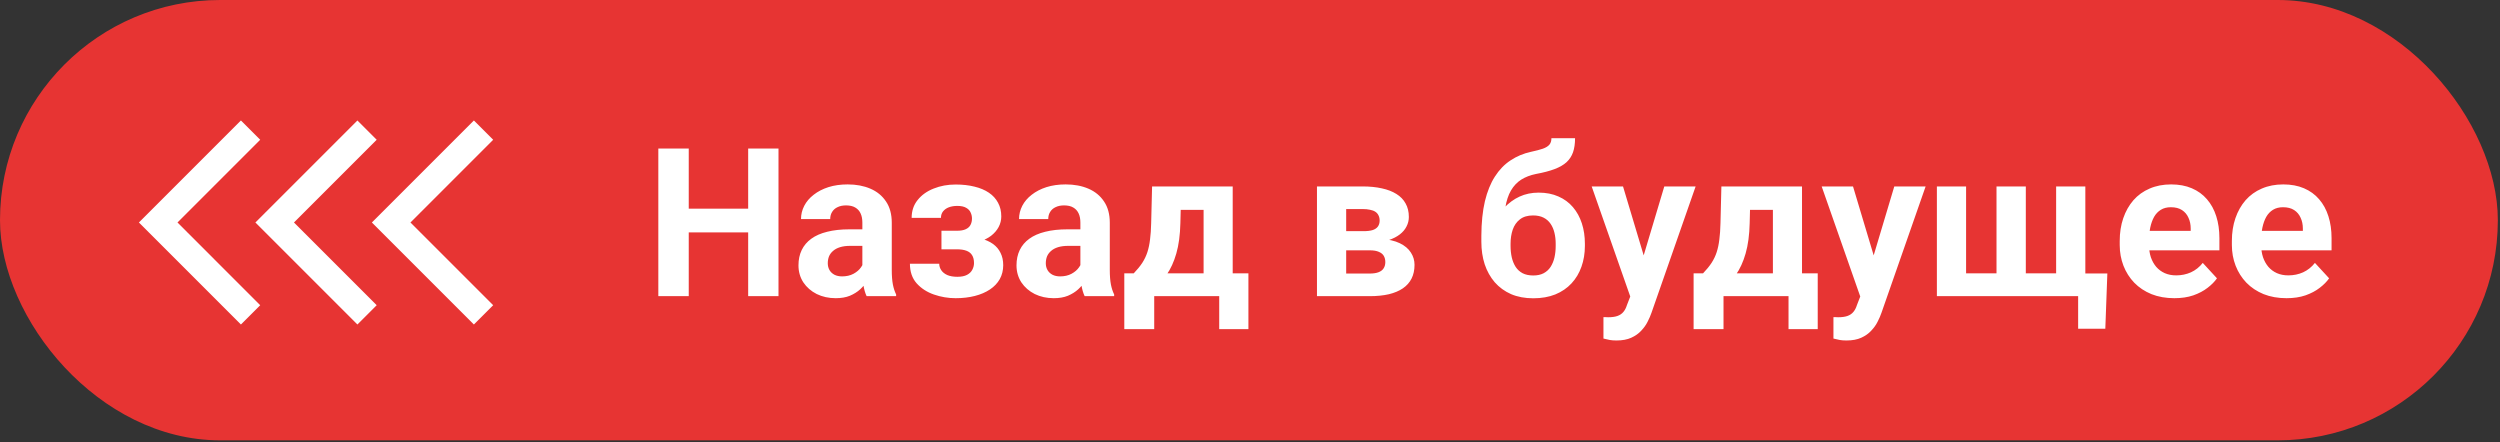 <?xml version="1.0" encoding="UTF-8"?> <svg xmlns="http://www.w3.org/2000/svg" width="509" height="90" viewBox="0 0 509 90" fill="none"><rect x="0" y="0" width="509" height="90" fill="#333333" stroke="none"/><rect width="508.56" height="89.653" rx="44.826" fill="#E73433"></rect><path d="M98.447 26.492L79.641 45.299L98.447 64.105" stroke="white" stroke-width="5.554"></path><path d="M74.731 26.492L55.925 45.299L74.731 64.105" stroke="white" stroke-width="5.554"></path><path d="M51.015 26.492L41.612 35.895L32.209 45.299L51.015 64.105" stroke="white" stroke-width="5.554"></path><path d="M154.083 42.48V47.312H138.392V42.48H154.083ZM140.229 30.237V60.299H134.035V30.237H140.229ZM158.502 30.237V60.299H152.328V30.237H158.502ZM175.576 55.261V45.309C175.576 44.593 175.459 43.981 175.225 43.471C174.991 42.949 174.627 42.542 174.131 42.253C173.649 41.964 173.023 41.82 172.252 41.82C171.592 41.82 171.02 41.937 170.539 42.171C170.057 42.391 169.685 42.715 169.424 43.141C169.162 43.554 169.031 44.043 169.031 44.607H163.085C163.085 43.657 163.305 42.756 163.746 41.902C164.186 41.049 164.826 40.299 165.666 39.652C166.506 38.991 167.504 38.475 168.66 38.103C169.83 37.732 171.137 37.546 172.583 37.546C174.317 37.546 175.859 37.835 177.207 38.413C178.556 38.991 179.616 39.858 180.387 41.015C181.172 42.171 181.564 43.616 181.564 45.35V54.91C181.564 56.135 181.64 57.14 181.791 57.924C181.942 58.695 182.163 59.37 182.452 59.948V60.299H176.444C176.154 59.693 175.934 58.936 175.783 58.027C175.645 57.105 175.576 56.183 175.576 55.261ZM176.361 46.692L176.402 50.058H173.078C172.294 50.058 171.612 50.147 171.034 50.326C170.456 50.505 169.981 50.76 169.609 51.09C169.238 51.407 168.963 51.778 168.784 52.205C168.618 52.632 168.536 53.1 168.536 53.609C168.536 54.118 168.653 54.58 168.887 54.992C169.121 55.392 169.458 55.708 169.899 55.942C170.339 56.162 170.855 56.273 171.447 56.273C172.342 56.273 173.119 56.093 173.78 55.736C174.441 55.378 174.95 54.937 175.308 54.414C175.68 53.891 175.872 53.396 175.886 52.928L177.455 55.447C177.235 56.011 176.932 56.596 176.547 57.202C176.175 57.807 175.7 58.378 175.122 58.915C174.544 59.438 173.849 59.872 173.037 60.216C172.225 60.546 171.261 60.712 170.146 60.712C168.729 60.712 167.442 60.429 166.285 59.865C165.143 59.287 164.234 58.495 163.56 57.491C162.899 56.472 162.569 55.316 162.569 54.022C162.569 52.852 162.789 51.813 163.23 50.904C163.67 49.996 164.317 49.232 165.17 48.613C166.038 47.979 167.118 47.505 168.412 47.188C169.706 46.858 171.206 46.692 172.913 46.692H176.361ZM196.099 49.645H191.681V46.981H194.84C195.583 46.981 196.175 46.878 196.615 46.672C197.07 46.465 197.393 46.176 197.586 45.805C197.792 45.419 197.895 44.986 197.895 44.504C197.895 44.077 197.806 43.671 197.627 43.286C197.462 42.887 197.159 42.563 196.719 42.315C196.292 42.054 195.686 41.923 194.902 41.923C194.255 41.923 193.677 42.019 193.167 42.212C192.672 42.405 192.28 42.687 191.99 43.059C191.715 43.416 191.578 43.85 191.578 44.359H185.611C185.611 42.942 186.017 41.73 186.829 40.725C187.641 39.707 188.728 38.929 190.091 38.392C191.454 37.842 192.947 37.567 194.571 37.567C195.989 37.567 197.269 37.711 198.412 38C199.554 38.276 200.531 38.688 201.343 39.239C202.156 39.789 202.775 40.471 203.202 41.283C203.642 42.081 203.862 43.01 203.862 44.07C203.862 44.827 203.683 45.543 203.326 46.218C202.968 46.892 202.451 47.491 201.777 48.014C201.103 48.523 200.284 48.922 199.32 49.211C198.37 49.5 197.297 49.645 196.099 49.645ZM191.681 48.158H196.099C197.434 48.158 198.604 48.289 199.609 48.551C200.628 48.798 201.481 49.17 202.169 49.666C202.858 50.161 203.374 50.774 203.718 51.503C204.076 52.219 204.255 53.045 204.255 53.981C204.255 55.041 204.021 55.99 203.553 56.83C203.085 57.656 202.417 58.358 201.55 58.936C200.683 59.514 199.657 59.955 198.474 60.257C197.29 60.56 195.989 60.712 194.571 60.712C193.057 60.712 191.584 60.464 190.153 59.968C188.721 59.473 187.545 58.709 186.622 57.676C185.714 56.644 185.26 55.316 185.26 53.692H191.227C191.227 54.16 191.364 54.6 191.64 55.013C191.915 55.426 192.328 55.756 192.878 56.004C193.429 56.238 194.11 56.355 194.922 56.355C195.734 56.355 196.388 56.224 196.884 55.963C197.379 55.701 197.737 55.357 197.957 54.93C198.191 54.49 198.308 54.036 198.308 53.568C198.308 52.907 198.178 52.37 197.916 51.957C197.668 51.544 197.283 51.242 196.76 51.049C196.251 50.856 195.611 50.76 194.84 50.76H191.681V48.158ZM219.967 55.261V45.309C219.967 44.593 219.85 43.981 219.616 43.471C219.382 42.949 219.017 42.542 218.521 42.253C218.04 41.964 217.413 41.82 216.643 41.82C215.982 41.82 215.411 41.937 214.929 42.171C214.447 42.391 214.076 42.715 213.814 43.141C213.553 43.554 213.422 44.043 213.422 44.607H207.476C207.476 43.657 207.696 42.756 208.136 41.902C208.577 41.049 209.217 40.299 210.056 39.652C210.896 38.991 211.894 38.475 213.05 38.103C214.22 37.732 215.528 37.546 216.973 37.546C218.707 37.546 220.249 37.835 221.598 38.413C222.947 38.991 224.007 39.858 224.777 41.015C225.562 42.171 225.954 43.616 225.954 45.35V54.91C225.954 56.135 226.03 57.14 226.181 57.924C226.333 58.695 226.553 59.37 226.842 59.948V60.299H220.834C220.545 59.693 220.325 58.936 220.173 58.027C220.036 57.105 219.967 56.183 219.967 55.261ZM220.751 46.692L220.793 50.058H217.468C216.684 50.058 216.003 50.147 215.424 50.326C214.846 50.505 214.371 50.76 214 51.09C213.628 51.407 213.353 51.778 213.174 52.205C213.009 52.632 212.926 53.1 212.926 53.609C212.926 54.118 213.043 54.58 213.277 54.992C213.511 55.392 213.848 55.708 214.289 55.942C214.729 56.162 215.246 56.273 215.837 56.273C216.732 56.273 217.51 56.093 218.17 55.736C218.831 55.378 219.34 54.937 219.698 54.414C220.07 53.891 220.263 53.396 220.276 52.928L221.846 55.447C221.625 56.011 221.323 56.596 220.937 57.202C220.565 57.807 220.091 58.378 219.513 58.915C218.934 59.438 218.239 59.872 217.427 60.216C216.615 60.546 215.652 60.712 214.537 60.712C213.119 60.712 211.832 60.429 210.676 59.865C209.533 59.287 208.625 58.495 207.95 57.491C207.29 56.472 206.959 55.316 206.959 54.022C206.959 52.852 207.18 51.813 207.62 50.904C208.06 49.996 208.707 49.232 209.561 48.613C210.428 47.979 211.508 47.505 212.802 47.188C214.096 46.858 215.597 46.692 217.303 46.692H220.751ZM234.564 37.959H240.51L240.324 45.433C240.269 47.828 239.994 49.886 239.499 51.606C239.003 53.327 238.342 54.772 237.516 55.942C236.691 57.112 235.748 58.048 234.688 58.75C233.642 59.438 232.541 59.955 231.384 60.299H230.269L230.207 55.715L230.827 55.653C231.529 54.924 232.107 54.215 232.561 53.526C233.015 52.825 233.366 52.088 233.614 51.317C233.862 50.547 234.041 49.686 234.151 48.736C234.275 47.787 234.351 46.685 234.378 45.433L234.564 37.959ZM236.174 37.959H250.978V60.299H245.052V42.728H236.174V37.959ZM228.907 55.653H254.178V67.009H248.232V60.299H234.998V67.009H228.907V55.653ZM278.872 50.966H271.873L271.831 47.064H277.612C278.383 47.064 279.009 46.988 279.491 46.837C279.973 46.672 280.324 46.431 280.544 46.114C280.778 45.784 280.895 45.385 280.895 44.917C280.895 44.504 280.819 44.153 280.668 43.864C280.53 43.561 280.317 43.313 280.028 43.12C279.739 42.928 279.374 42.79 278.934 42.708C278.507 42.611 278.005 42.563 277.426 42.563H274.082V60.299H268.135V37.959H277.426C278.885 37.959 280.193 38.09 281.349 38.351C282.506 38.599 283.49 38.977 284.302 39.487C285.128 39.996 285.754 40.643 286.181 41.428C286.621 42.198 286.841 43.114 286.841 44.173C286.841 44.862 286.683 45.509 286.366 46.114C286.064 46.72 285.609 47.257 285.004 47.725C284.398 48.193 283.648 48.578 282.753 48.881C281.872 49.17 280.854 49.349 279.698 49.418L278.872 50.966ZM278.872 60.299H270.407L272.451 55.694H278.872C279.601 55.694 280.2 55.605 280.668 55.426C281.136 55.247 281.48 54.986 281.7 54.641C281.934 54.283 282.051 53.857 282.051 53.361C282.051 52.88 281.948 52.46 281.742 52.102C281.535 51.744 281.198 51.469 280.73 51.276C280.276 51.069 279.656 50.966 278.872 50.966H273.318L273.359 47.064H279.677L281.122 48.633C282.691 48.73 283.985 49.026 285.004 49.521C286.022 50.017 286.773 50.65 287.254 51.42C287.75 52.178 287.998 53.01 287.998 53.919C287.998 54.979 287.798 55.908 287.399 56.706C287 57.504 286.408 58.172 285.623 58.709C284.852 59.232 283.903 59.631 282.774 59.906C281.645 60.168 280.345 60.299 278.872 60.299ZM315.871 28.131H320.681C320.681 29.246 320.544 30.203 320.268 31.001C319.993 31.785 319.553 32.46 318.947 33.024C318.341 33.575 317.529 34.043 316.511 34.428C315.492 34.814 314.233 35.144 312.732 35.419C311.576 35.653 310.571 36.039 309.718 36.575C308.878 37.112 308.183 37.849 307.633 38.785C307.096 39.707 306.71 40.877 306.476 42.295C306.242 43.699 306.16 45.392 306.229 47.374V48.365L301.604 49.005V48.014C301.617 45.316 301.858 42.969 302.326 40.973C302.808 38.977 303.489 37.298 304.37 35.935C305.251 34.559 306.311 33.465 307.55 32.653C308.789 31.827 310.165 31.249 311.679 30.918C312.698 30.698 313.51 30.485 314.116 30.278C314.735 30.058 315.182 29.783 315.458 29.452C315.733 29.122 315.871 28.682 315.871 28.131ZM313.269 39.218C314.783 39.218 316.125 39.48 317.295 40.003C318.465 40.512 319.449 41.235 320.248 42.171C321.046 43.107 321.652 44.208 322.065 45.474C322.478 46.741 322.684 48.124 322.684 49.624V50.058C322.684 51.586 322.45 53.003 321.982 54.311C321.528 55.605 320.853 56.734 319.959 57.697C319.064 58.661 317.963 59.411 316.655 59.948C315.348 60.471 313.854 60.732 312.175 60.732C310.482 60.732 308.975 60.45 307.653 59.886C306.346 59.307 305.238 58.502 304.329 57.47C303.434 56.424 302.753 55.206 302.285 53.816C301.831 52.412 301.604 50.884 301.604 49.232V48.778C301.604 48.544 301.707 48.317 301.913 48.096C302.134 47.862 302.388 47.601 302.677 47.312C302.98 47.023 303.249 46.658 303.483 46.218C304.308 44.69 305.21 43.41 306.187 42.377C307.165 41.331 308.231 40.547 309.388 40.023C310.557 39.487 311.851 39.218 313.269 39.218ZM312.134 43.864C311.019 43.864 310.124 44.132 309.449 44.669C308.775 45.192 308.286 45.894 307.984 46.775C307.694 47.642 307.55 48.592 307.55 49.624V50.058C307.55 50.898 307.633 51.682 307.798 52.412C307.963 53.127 308.224 53.767 308.582 54.332C308.94 54.882 309.415 55.316 310.007 55.632C310.599 55.935 311.321 56.087 312.175 56.087C313.001 56.087 313.703 55.935 314.281 55.632C314.873 55.316 315.348 54.882 315.705 54.332C316.063 53.767 316.325 53.127 316.49 52.412C316.655 51.682 316.738 50.898 316.738 50.058V49.624C316.738 48.84 316.655 48.103 316.49 47.415C316.325 46.713 316.063 46.101 315.705 45.578C315.348 45.041 314.873 44.621 314.281 44.318C313.689 44.015 312.973 43.864 312.134 43.864ZM332.925 57.78L338.85 37.959H345.23L336.249 63.664C336.056 64.228 335.795 64.834 335.464 65.481C335.148 66.128 334.714 66.74 334.164 67.319C333.627 67.91 332.945 68.392 332.12 68.764C331.307 69.135 330.309 69.321 329.126 69.321C328.561 69.321 328.1 69.287 327.742 69.218C327.385 69.149 326.958 69.053 326.462 68.929V64.572C326.614 64.572 326.772 64.572 326.937 64.572C327.102 64.586 327.261 64.593 327.412 64.593C328.197 64.593 328.837 64.504 329.332 64.325C329.828 64.146 330.227 63.87 330.53 63.499C330.833 63.141 331.073 62.673 331.252 62.095L332.925 57.78ZM330.447 37.959L335.299 54.146L336.146 60.443L332.099 60.877L324.067 37.959H330.447ZM350.474 37.959H356.421L356.235 45.433C356.18 47.828 355.904 49.886 355.409 51.606C354.913 53.327 354.253 54.772 353.427 55.942C352.601 57.112 351.658 58.048 350.598 58.75C349.552 59.438 348.451 59.955 347.295 60.299H346.18L346.118 55.715L346.737 55.653C347.439 54.924 348.017 54.215 348.472 53.526C348.926 52.825 349.277 52.088 349.525 51.317C349.772 50.547 349.951 49.686 350.061 48.736C350.185 47.787 350.261 46.685 350.289 45.433L350.474 37.959ZM352.085 37.959H366.889V60.299H360.963V42.728H352.085V37.959ZM344.817 55.653H370.089V67.009H364.143V60.299H350.908V67.009H344.817V55.653ZM379.751 57.78L385.677 37.959H392.057L383.076 63.664C382.883 64.228 382.621 64.834 382.291 65.481C381.974 66.128 381.541 66.74 380.99 67.319C380.453 67.91 379.772 68.392 378.946 68.764C378.134 69.135 377.136 69.321 375.952 69.321C375.388 69.321 374.927 69.287 374.569 69.218C374.211 69.149 373.785 69.053 373.289 68.929V64.572C373.44 64.572 373.599 64.572 373.764 64.572C373.929 64.586 374.087 64.593 374.239 64.593C375.023 64.593 375.663 64.504 376.159 64.325C376.654 64.146 377.054 63.87 377.356 63.499C377.659 63.141 377.9 62.673 378.079 62.095L379.751 57.78ZM377.274 37.959L382.126 54.146L382.972 60.443L378.926 60.877L370.894 37.959H377.274ZM429.056 55.674L428.643 66.926H423.109V60.299H420.611V55.674H429.056ZM394.349 37.959H400.295V55.653H406.489V37.959H412.456V55.653H418.629V37.959H424.575V60.299H394.349V37.959ZM442.703 60.712C440.969 60.712 439.413 60.436 438.037 59.886C436.661 59.321 435.491 58.544 434.527 57.553C433.577 56.562 432.848 55.412 432.338 54.105C431.829 52.783 431.575 51.379 431.575 49.893V49.067C431.575 47.374 431.815 45.825 432.297 44.421C432.779 43.017 433.467 41.799 434.362 40.767C435.27 39.734 436.371 38.943 437.665 38.392C438.959 37.828 440.418 37.546 442.042 37.546C443.625 37.546 445.029 37.807 446.254 38.331C447.479 38.854 448.505 39.597 449.331 40.56C450.17 41.524 450.803 42.68 451.23 44.029C451.657 45.364 451.87 46.851 451.87 48.489V50.966H434.114V47.002H446.027V46.548C446.027 45.722 445.876 44.986 445.573 44.339C445.284 43.678 444.843 43.155 444.252 42.77C443.66 42.384 442.903 42.191 441.98 42.191C441.196 42.191 440.521 42.364 439.957 42.708C439.393 43.052 438.932 43.533 438.574 44.153C438.23 44.772 437.968 45.502 437.789 46.341C437.624 47.167 437.541 48.076 437.541 49.067V49.893C437.541 50.787 437.665 51.613 437.913 52.37C438.175 53.127 438.539 53.781 439.007 54.332C439.489 54.882 440.067 55.309 440.742 55.612C441.43 55.915 442.208 56.066 443.075 56.066C444.148 56.066 445.146 55.859 446.069 55.447C447.005 55.02 447.81 54.38 448.484 53.526L451.375 56.665C450.907 57.339 450.267 57.986 449.455 58.606C448.656 59.225 447.693 59.734 446.564 60.133C445.435 60.519 444.148 60.712 442.703 60.712ZM465.538 60.712C463.804 60.712 462.249 60.436 460.872 59.886C459.496 59.321 458.326 58.544 457.362 57.553C456.413 56.562 455.683 55.412 455.174 54.105C454.664 52.783 454.41 51.379 454.41 49.893V49.067C454.41 47.374 454.651 45.825 455.132 44.421C455.614 43.017 456.302 41.799 457.197 40.767C458.106 39.734 459.207 38.943 460.501 38.392C461.794 37.828 463.253 37.546 464.878 37.546C466.461 37.546 467.865 37.807 469.09 38.331C470.315 38.854 471.34 39.597 472.166 40.56C473.006 41.524 473.639 42.68 474.065 44.029C474.492 45.364 474.705 46.851 474.705 48.489V50.966H456.949V47.002H468.862V46.548C468.862 45.722 468.711 44.986 468.408 44.339C468.119 43.678 467.679 43.155 467.087 42.77C466.495 42.384 465.738 42.191 464.816 42.191C464.031 42.191 463.357 42.364 462.792 42.708C462.228 43.052 461.767 43.533 461.409 44.153C461.065 44.772 460.803 45.502 460.624 46.341C460.459 47.167 460.377 48.076 460.377 49.067V49.893C460.377 50.787 460.501 51.613 460.748 52.37C461.01 53.127 461.375 53.781 461.843 54.332C462.324 54.882 462.902 55.309 463.577 55.612C464.265 55.915 465.043 56.066 465.91 56.066C466.984 56.066 467.982 55.859 468.904 55.447C469.84 55.02 470.645 54.38 471.319 53.526L474.21 56.665C473.742 57.339 473.102 57.986 472.29 58.606C471.491 59.225 470.528 59.734 469.399 60.133C468.271 60.519 466.984 60.712 465.538 60.712Z" fill="white"></path></svg> 